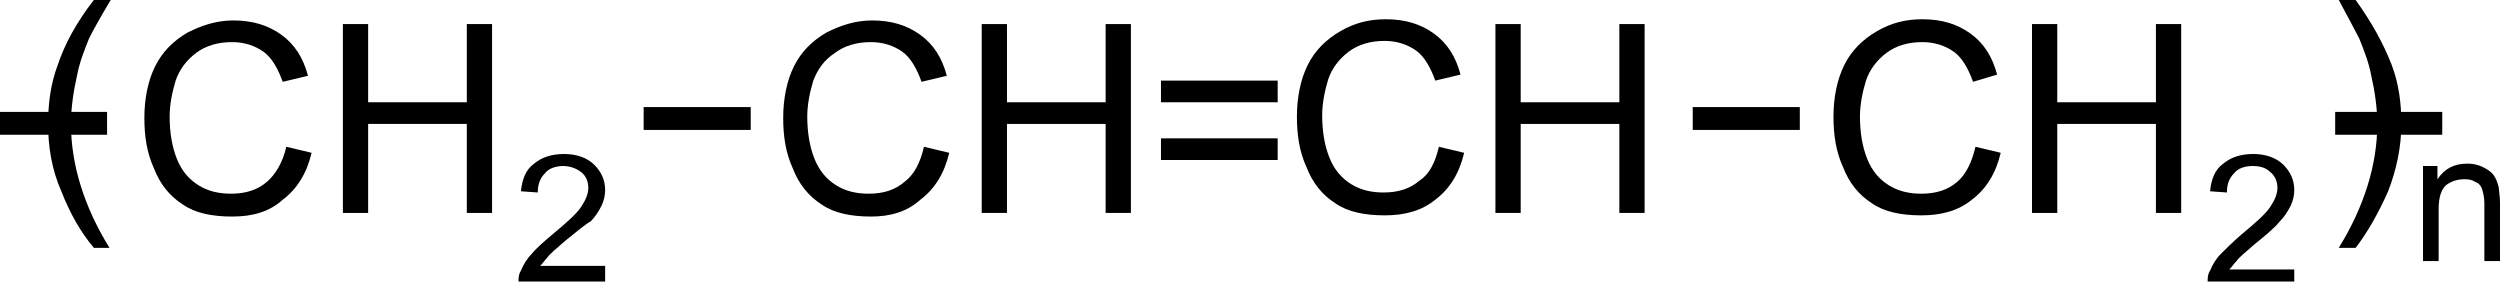 <?xml version="1.0" encoding="utf-8"?>
<!-- Generator: Adobe Illustrator 21.0.2, SVG Export Plug-In . SVG Version: 6.00 Build 0)  -->
<svg version="1.1" id="Слой_1" xmlns="http://www.w3.org/2000/svg" xmlns:xlink="http://www.w3.org/1999/xlink" x="0px" y="0px"
	 width="207.8px" height="23.4px" viewBox="0 0 207.8 23.4" style="enable-background:new 0 0 207.8 23.4;" xml:space="preserve">
<path d="M23.8,12.2l2.1,0.5c-0.4,1.7-1.2,3-2.4,3.9C22.4,17.6,21,18,19.3,18c-1.7,0-3.1-0.3-4.1-1c-1.1-0.7-1.9-1.7-2.4-3
	c-0.6-1.3-0.8-2.7-0.8-4.2c0-1.6,0.3-3.1,0.9-4.3c0.6-1.2,1.5-2.1,2.7-2.8c1.2-0.6,2.4-1,3.8-1c1.6,0,2.9,0.4,4,1.2
	c1.1,0.8,1.8,1.9,2.2,3.4l-2.1,0.5c-0.4-1.1-0.9-2-1.6-2.5c-0.7-0.5-1.6-0.8-2.6-0.8c-1.2,0-2.2,0.3-3,0.9c-0.8,0.6-1.4,1.4-1.7,2.3
	c-0.3,1-0.5,2-0.5,3c0,1.3,0.2,2.5,0.6,3.5c0.4,1,1,1.7,1.8,2.2c0.8,0.5,1.7,0.7,2.7,0.7c1.2,0,2.2-0.3,3-1
	C22.9,14.5,23.5,13.5,23.8,12.2z"/>
<path d="M28.5,17.7V2h2.1v6.5h8.2V2h2.1v15.7h-2.1v-7.4h-8.2v7.4H28.5z"/>
<path d="M50.3,22.1v1.3h-7.2c0-0.3,0-0.6,0.2-0.9c0.2-0.5,0.5-1,0.9-1.4c0.4-0.5,1-1,1.7-1.6c1.2-1,2-1.7,2.4-2.3s0.6-1.1,0.6-1.6
	c0-0.5-0.2-1-0.6-1.3s-0.9-0.5-1.5-0.5c-0.6,0-1.2,0.2-1.5,0.6c-0.4,0.4-0.6,0.9-0.6,1.6l-1.4-0.1c0.1-1,0.4-1.8,1.1-2.3
	c0.6-0.5,1.4-0.8,2.5-0.8c1,0,1.9,0.3,2.5,0.9s0.9,1.3,0.9,2.1c0,0.4-0.1,0.9-0.3,1.3s-0.5,0.9-0.9,1.3C48.7,18.6,48,19.2,47,20
	c-0.8,0.7-1.3,1.1-1.5,1.4c-0.2,0.2-0.4,0.5-0.6,0.7H50.3z"/>
<path d="M106.2,8.5h-9.7V6.7h9.7V8.5z M106.2,13.3h-9.7v-1.8h9.7V13.3z"/>
<path d="M76.8,12.2l2.1,0.5c-0.4,1.7-1.2,3-2.4,3.9C75.4,17.6,74,18,72.4,18c-1.7,0-3.1-0.3-4.1-1c-1.1-0.7-1.9-1.7-2.4-3
	c-0.6-1.3-0.8-2.7-0.8-4.2c0-1.6,0.3-3.1,0.9-4.3c0.6-1.2,1.5-2.1,2.7-2.8c1.2-0.6,2.4-1,3.8-1c1.6,0,2.9,0.4,4,1.2
	c1.1,0.8,1.8,1.9,2.2,3.4l-2.1,0.5c-0.4-1.1-0.9-2-1.6-2.5c-0.7-0.5-1.6-0.8-2.6-0.8c-1.2,0-2.2,0.3-3,0.9C68.5,5,68,5.7,67.6,6.7
	c-0.3,1-0.5,2-0.5,3c0,1.3,0.2,2.5,0.6,3.5c0.4,1,1,1.7,1.8,2.2c0.8,0.5,1.7,0.7,2.7,0.7c1.2,0,2.2-0.3,3-1
	C76,14.5,76.5,13.5,76.8,12.2z"/>
<path d="M81.6,17.7V2h2.1v6.5h8.2V2h2.1v15.7h-2.1v-7.4h-8.2v7.4H81.6z"/>
<path d="M53.5,10.8V8.9h8.9v1.9H53.5z"/>
<path d="M119.6,12.2l2.1,0.5c-0.4,1.7-1.2,3-2.4,3.9c-1.1,0.9-2.5,1.3-4.2,1.3c-1.7,0-3.1-0.3-4.1-1c-1.1-0.7-1.9-1.7-2.4-3
	c-0.6-1.3-0.8-2.7-0.8-4.2c0-1.6,0.3-3.1,0.9-4.3c0.6-1.2,1.5-2.1,2.7-2.8s2.4-1,3.8-1c1.6,0,2.9,0.4,4,1.2c1.1,0.8,1.8,1.9,2.2,3.4
	l-2.1,0.5c-0.4-1.1-0.9-2-1.6-2.5c-0.7-0.5-1.6-0.8-2.6-0.8c-1.2,0-2.2,0.3-3,0.9c-0.8,0.6-1.4,1.4-1.7,2.3c-0.3,1-0.5,2-0.5,3
	c0,1.3,0.2,2.5,0.6,3.5s1,1.7,1.8,2.2c0.8,0.5,1.7,0.7,2.7,0.7c1.2,0,2.2-0.3,3-1C118.8,14.5,119.3,13.5,119.6,12.2z"/>
<path d="M124.3,17.7V2h2.1v6.5h8.2V2h2.1v15.7h-2.1v-7.4h-8.2v7.4H124.3z"/>
<path d="M164.2,12.2l2.1,0.5c-0.4,1.7-1.2,3-2.4,3.9c-1.1,0.9-2.5,1.3-4.2,1.3c-1.7,0-3.1-0.3-4.1-1c-1.1-0.7-1.9-1.7-2.4-3
	c-0.6-1.3-0.8-2.7-0.8-4.2c0-1.6,0.3-3.1,0.9-4.3c0.6-1.2,1.5-2.1,2.7-2.8s2.4-1,3.8-1c1.6,0,2.9,0.4,4,1.2c1.1,0.8,1.8,1.9,2.2,3.4
	L164,6.8c-0.4-1.1-0.9-2-1.6-2.5c-0.7-0.5-1.6-0.8-2.6-0.8c-1.2,0-2.2,0.3-3,0.9c-0.8,0.6-1.4,1.4-1.7,2.3c-0.3,1-0.5,2-0.5,3
	c0,1.3,0.2,2.5,0.6,3.5s1,1.7,1.8,2.2c0.8,0.5,1.7,0.7,2.7,0.7c1.2,0,2.2-0.3,3-1C163.4,14.5,163.9,13.5,164.2,12.2z"/>
<path d="M168.9,17.7V2h2.1v6.5h8.2V2h2.1v15.7h-2.1v-7.4H171v7.4H168.9z"/>
<path d="M190.7,22.1v1.3h-7.2c0-0.3,0-0.6,0.2-0.9c0.2-0.5,0.5-1,0.9-1.4s1-1,1.7-1.6c1.2-1,2-1.7,2.4-2.3s0.6-1.1,0.6-1.6
	c0-0.5-0.2-1-0.6-1.3c-0.4-0.4-0.9-0.5-1.5-0.5c-0.6,0-1.2,0.2-1.5,0.6c-0.4,0.4-0.6,0.9-0.6,1.6l-1.4-0.1c0.1-1,0.4-1.8,1.1-2.3
	c0.6-0.5,1.4-0.8,2.5-0.8c1,0,1.9,0.3,2.5,0.9c0.6,0.6,0.9,1.3,0.9,2.1c0,0.4-0.1,0.9-0.3,1.3s-0.5,0.9-0.9,1.3
	c-0.4,0.5-1.1,1.1-2.1,1.9c-0.8,0.7-1.3,1.1-1.5,1.4c-0.2,0.2-0.4,0.5-0.6,0.7H190.7z"/>
<path d="M7.8,20.6c-1.1-1.3-2-2.9-2.7-4.7C4.3,14.1,4,12.2,4,10.3C4,8.6,4.2,7,4.8,5.4c0.6-1.8,1.6-3.6,3-5.4h1.4
	C8.3,1.5,7.7,2.6,7.4,3.2c-0.4,1-0.8,2-1,3.1c-0.3,1.3-0.5,2.7-0.5,4c0,3.4,1.1,6.9,3.2,10.3H7.8z"/>
<path d="M0,11.3V9.3h8.9v1.9H0z"/>
<path d="M194.1,11.3V9.3h8.9v1.9H194.1z"/>
<path d="M195.8,20.6h-1.4c2.1-3.4,3.2-6.9,3.2-10.3c0-1.3-0.2-2.7-0.5-4c-0.2-1.1-0.6-2.1-1-3.1c-0.3-0.6-0.9-1.7-1.7-3.2h1.4
	c1.3,1.8,2.3,3.6,3,5.4c0.6,1.6,0.8,3.2,0.8,4.9c0,1.9-0.4,3.8-1.1,5.6C197.7,17.7,196.8,19.3,195.8,20.6z"/>
<path d="M201.4,21.7v-7.9h1.2v1.1c0.6-0.9,1.4-1.3,2.5-1.3c0.5,0,0.9,0.1,1.3,0.3c0.4,0.2,0.7,0.4,0.9,0.7c0.2,0.3,0.3,0.6,0.4,1
	c0,0.2,0.1,0.7,0.1,1.3v4.8h-1.3v-4.8c0-0.5-0.1-0.9-0.2-1.2c-0.1-0.3-0.3-0.5-0.6-0.6c-0.3-0.2-0.6-0.2-0.9-0.2
	c-0.6,0-1.1,0.2-1.5,0.5c-0.4,0.4-0.6,1-0.6,2v4.3H201.4z"/>
<path d="M140.7,10.8V8.9h8.9v1.9H140.7z"/>
<g>
</g>
<g>
</g>
<g>
</g>
<g>
</g>
<g>
</g>
</svg>
